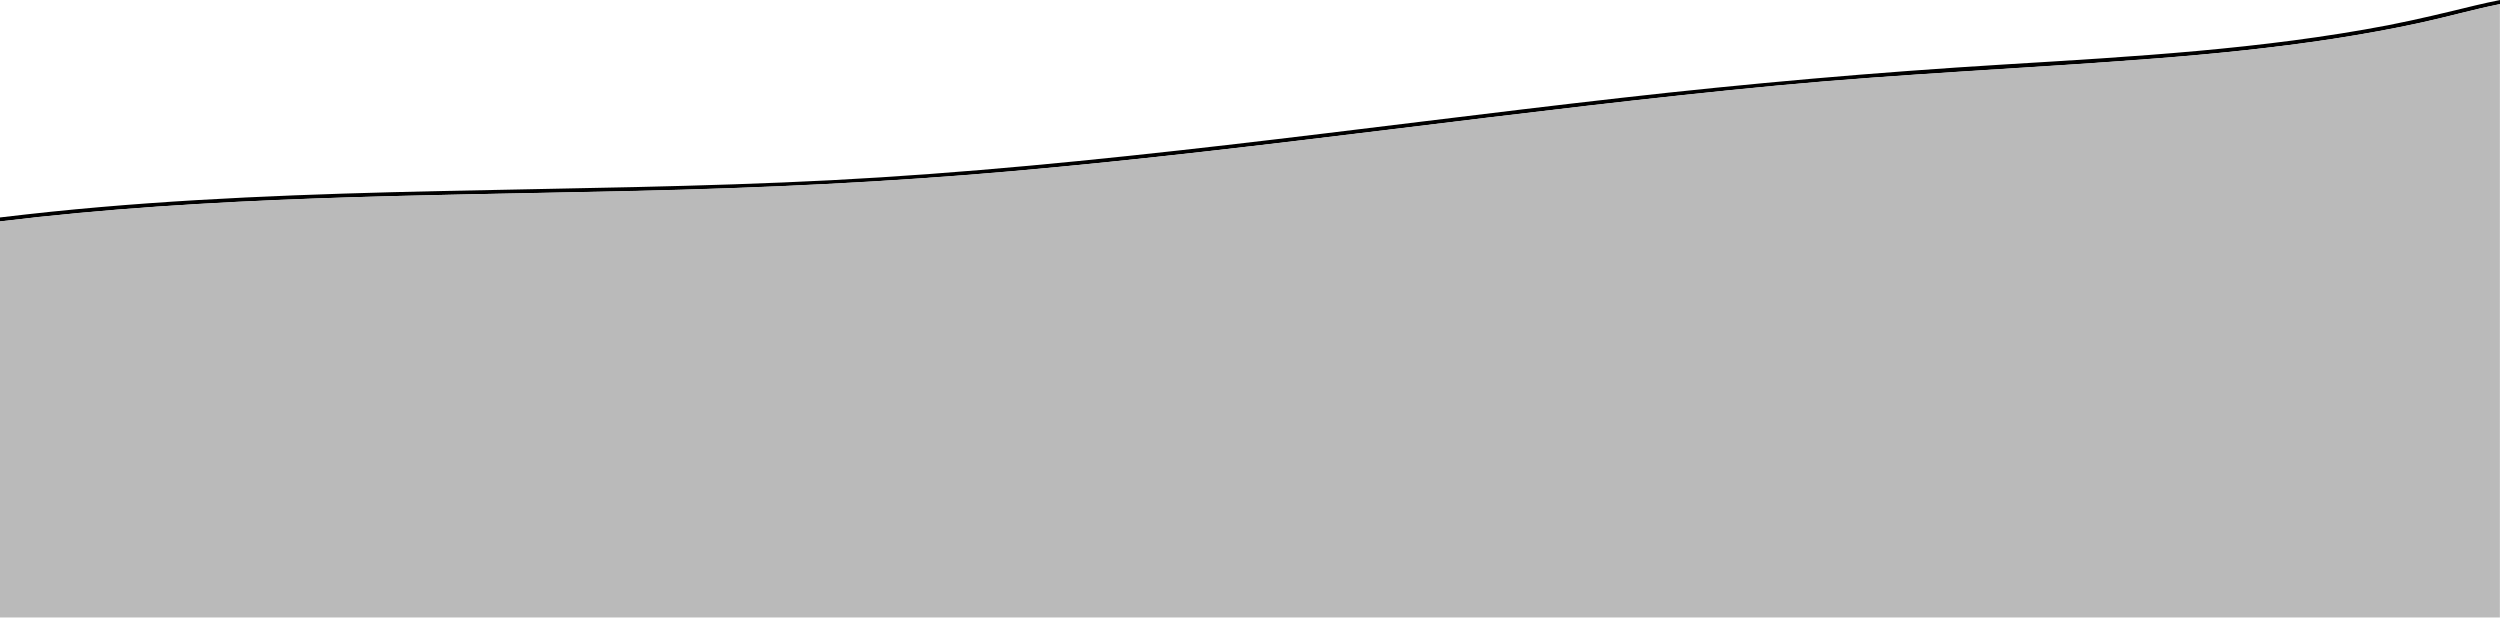 <?xml version="1.0" encoding="utf-8"?>
<!-- Generator: Adobe Illustrator 27.9.2, SVG Export Plug-In . SVG Version: 6.00 Build 0)  -->
<svg version="1.1" id="Calque_1" xmlns="http://www.w3.org/2000/svg" xmlns:xlink="http://www.w3.org/1999/xlink" x="0px" y="0px"
	 viewBox="0 0 1920 474.4" style="enable-background:new 0 0 1920 474.4;" xml:space="preserve">
<style type="text/css">
	.st0{fill:#BABABA;}
</style>
<path d="M1900.9,4.2c-22.2,5.4-44.4,10.8-67,15.2c-96.4,18.5-195.8,24.1-294.5,30.1c-98.7,6-196.8,14.6-294.7,25.7
	c-201.8,22.8-402.6,52.6-606.3,63.2c-199.5,10.3-400.5,3.8-599.1,24.2C26.2,164,13.1,165.4,0,167v3.1
	c160.7-19.6,324.5-19.7,486.9-23.4c97.6-2.2,194.8-6.7,291.8-15.3c97.8-8.7,195.1-20.4,292.3-32.3c98.3-12,196.6-24.2,295.4-33.5
	c96-9,192.5-13.1,288.6-20.6c45.8-3.6,91.5-8.2,136.7-15.1c23.1-3.6,46-7.7,68.7-12.7c20-4.4,39.5-10,59.7-14V0
	C1913.6,1.3,1907.2,2.7,1900.9,4.2z"/>
<path class="st0" d="M1860.3,17.1c-22.7,5-45.6,9.1-68.7,12.7c-45.2,6.9-90.9,11.6-136.7,15.1c-96.2,7.5-192.7,11.6-288.6,20.6
	c-98.8,9.3-197.1,21.5-295.4,33.5c-97.2,11.9-194.5,23.7-292.3,32.3c-97,8.6-194.2,13.1-291.8,15.3c-162.4,3.8-326.2,3.8-486.9,23.4
	v304.2h1920V3.1C1899.9,7.1,1880.3,12.7,1860.3,17.1z"/>
</svg>
